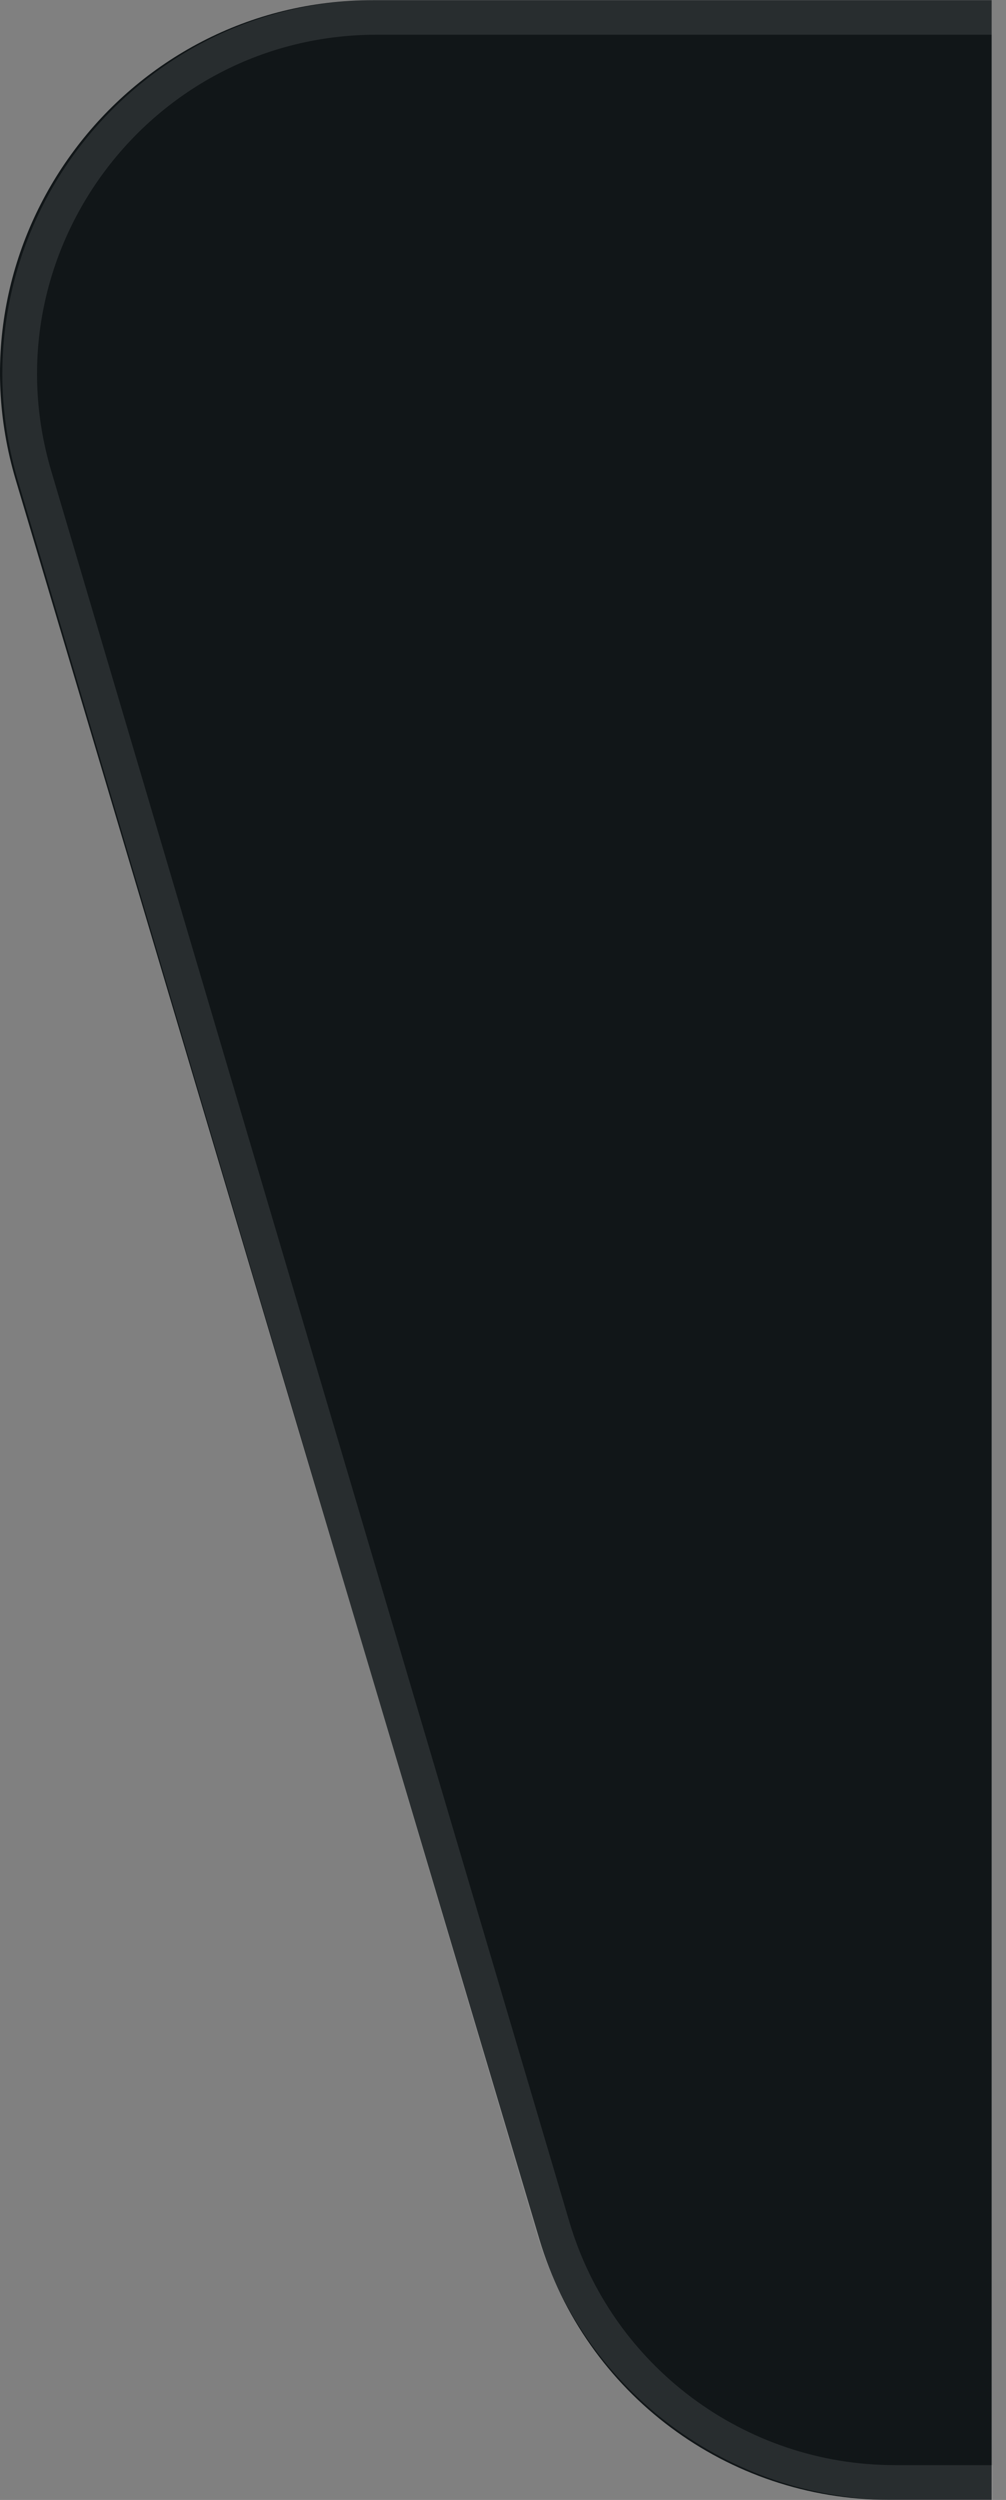 <svg width="29" height="72" viewBox="0 0 29 72" fill="none" xmlns="http://www.w3.org/2000/svg">
<rect x="0" y="0" width="29" height="72" fill="#808080" stroke="none"/>
<path d="M25.613 71.995H28.586L28.586 0.005H10.757C3.564 0.005 -1.599 6.931 0.454 13.824L15.55 64.493C16.876 68.944 20.968 71.995 25.613 71.995Z" fill="#111618"/>
<path d="M28.615 71.497H25.796C21.241 71.497 17.228 68.5 15.934 64.132L0.998 13.707C-0.955 7.115 3.985 0.5 10.86 0.5H28.586" stroke="white" stroke-opacity="0.1"/>
</svg>
